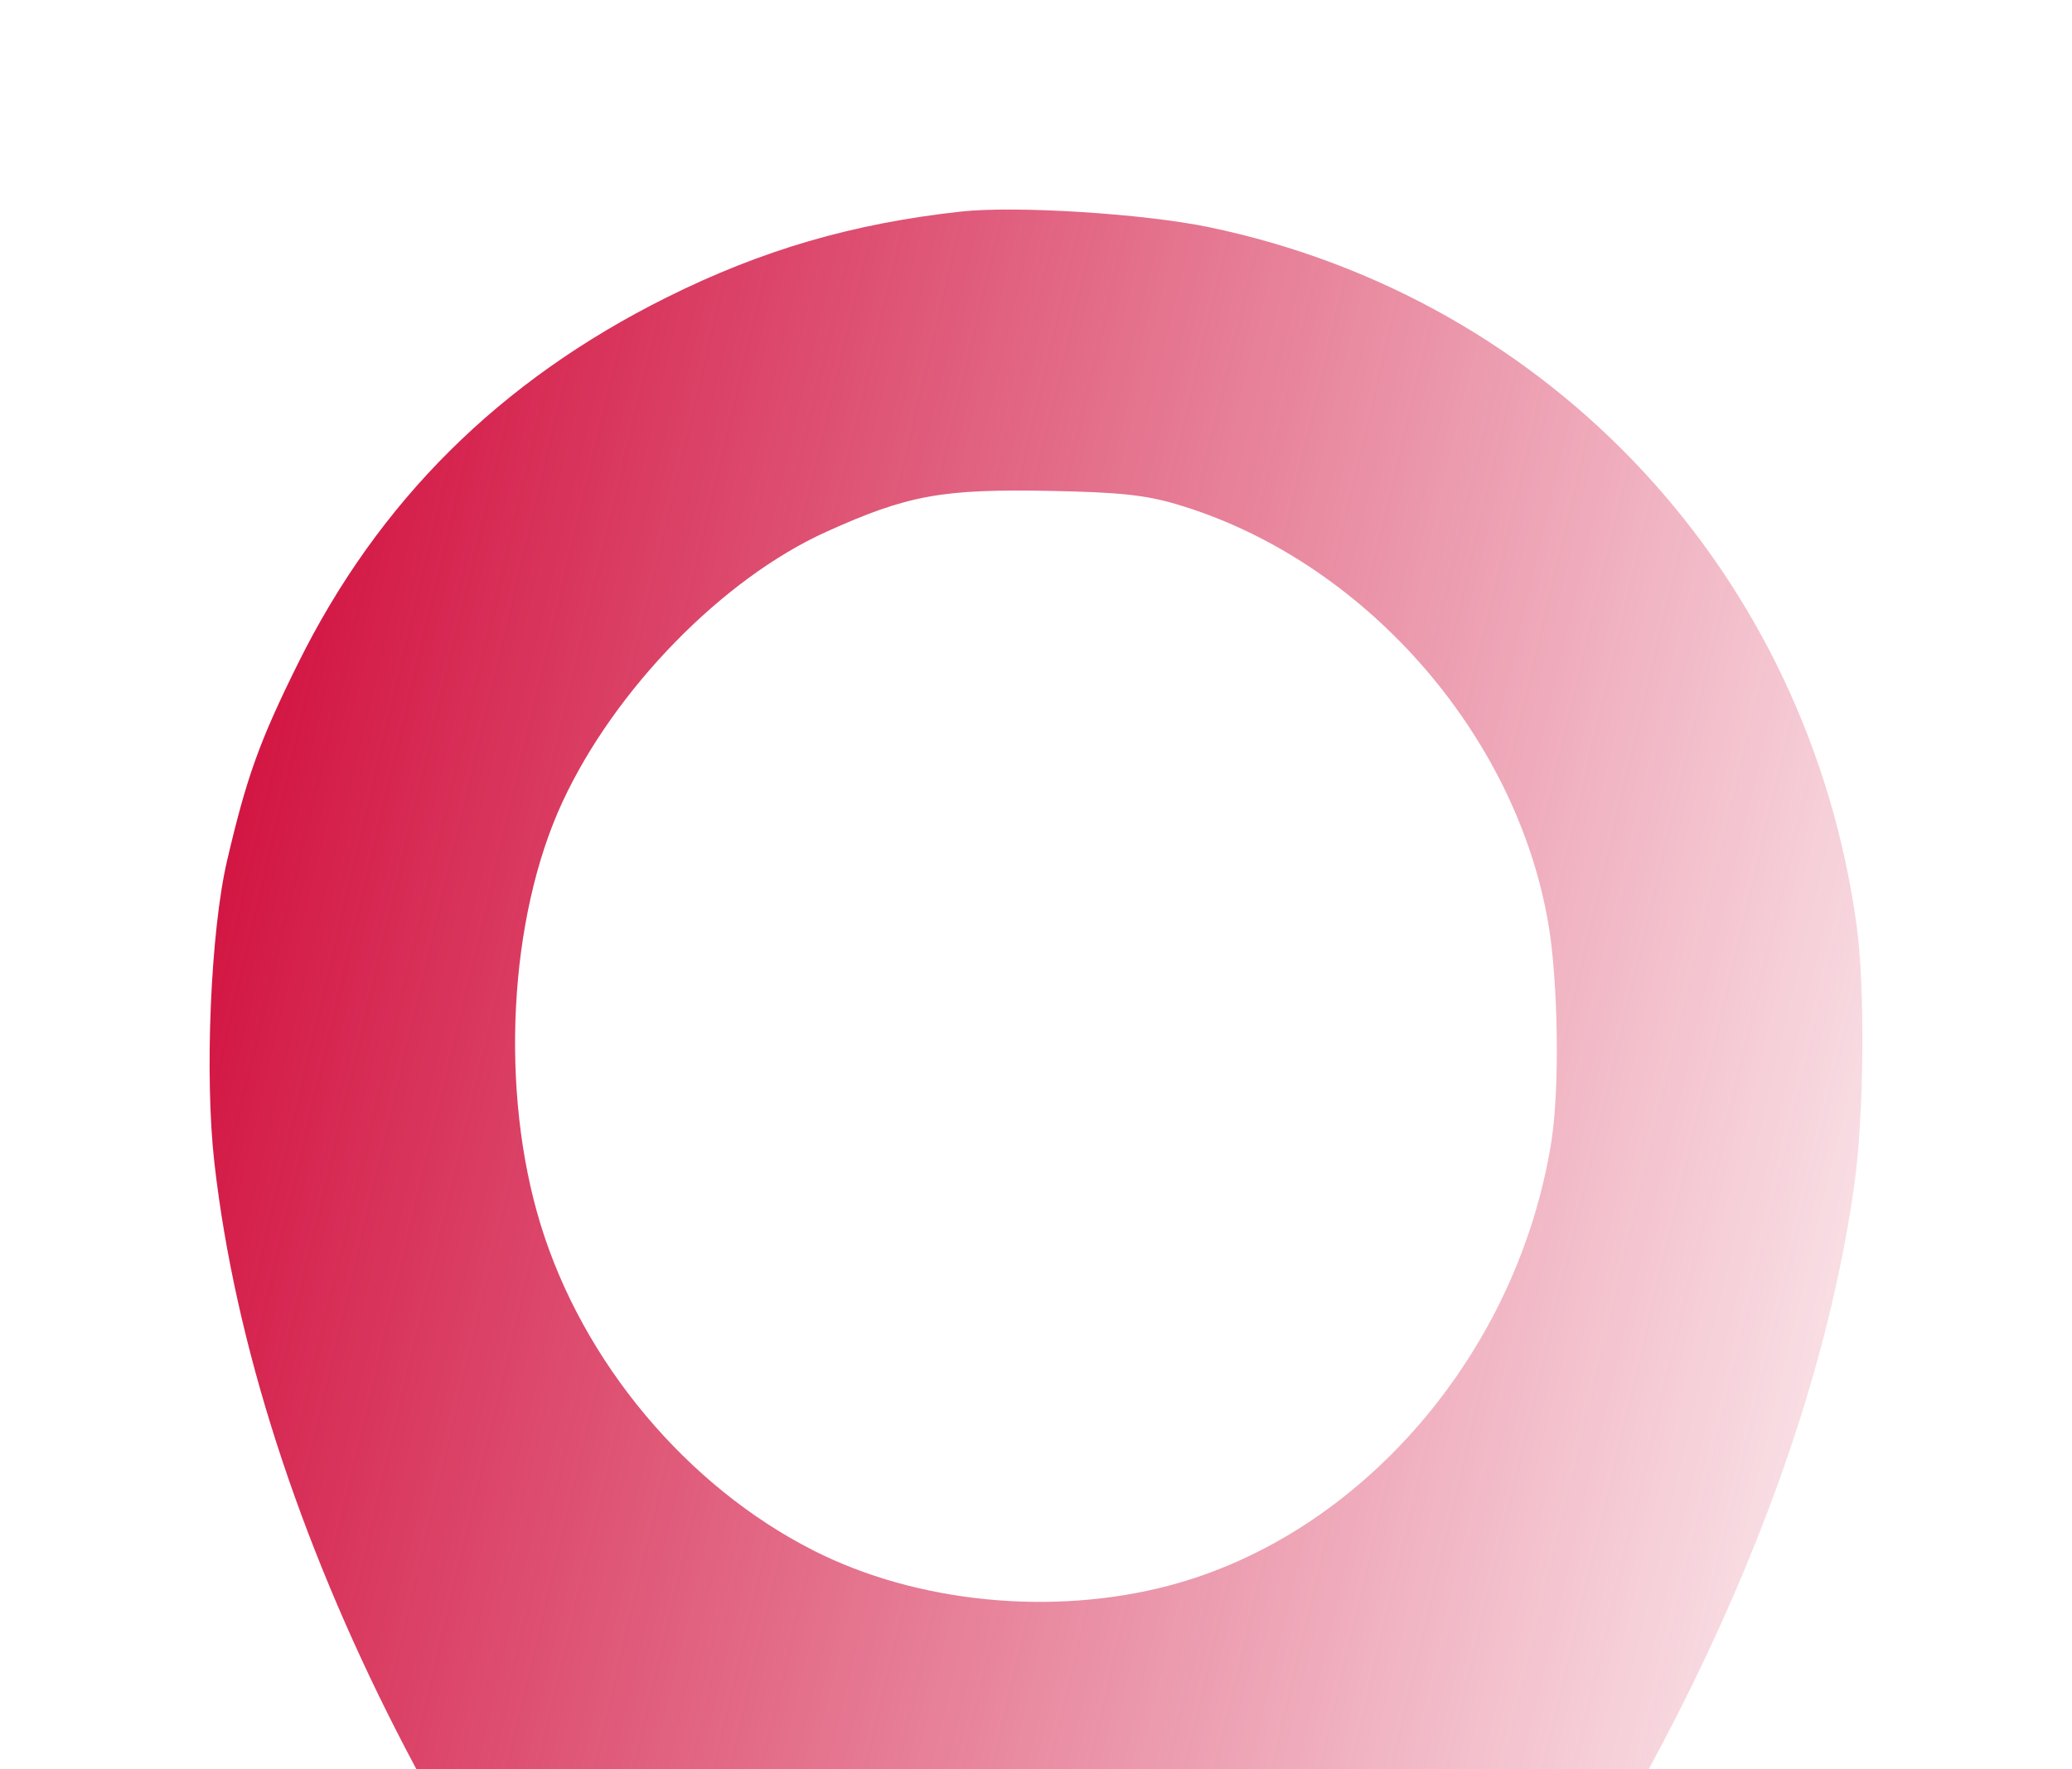 <svg xmlns="http://www.w3.org/2000/svg" width="603" height="515" viewBox="0 0 603 515" fill="none"><g filter="url(#filter0_f_106_2281)"><path fill-rule="evenodd" clip-rule="evenodd" d="M279.602 61.593C248.095 65.068 221.722 72.767 193.999 86.585C145.453 110.778 110.122 145.885 86.681 193.225C75.501 215.802 71.8 226.102 66.092 250.51C61.282 271.087 59.51 313.158 62.388 338.471C74.402 444.142 136.819 566.455 227.729 662.47C246.341 682.127 272.532 703.806 285.659 710.422C297.762 716.52 305.627 716.525 317.577 710.442C342.19 697.913 385.093 654.991 420.411 607.562C486.124 519.316 528.221 426.527 539.679 344.678C542.474 324.706 542.804 287.484 540.344 269.532C526.348 167.398 451.743 86.91 351.802 66.124C332.814 62.175 295.532 59.835 279.602 61.593ZM342.37 146.778C396.5 162.751 441.296 213.407 450.66 269.228C453.48 286.032 453.899 316.969 451.513 332.122C441.799 393.811 396.227 446.795 340.16 461.584C306.304 470.516 266.845 466.623 236.8 451.387C199.846 432.646 169.621 396.541 157.323 356.449C145.418 317.638 148.03 267.194 163.691 233.447C178.945 200.576 210.327 168.437 240.478 154.806C264.181 144.09 274.213 142.271 306.061 142.911C325.874 143.31 333.295 144.101 342.37 146.778Z" fill="url(#paint0_linear_106_2281)"></path></g><defs><filter id="filter0_f_106_2281" x="0.1" y="0.1" width="602.8" height="775.8" filterUnits="userSpaceOnUse" color-interpolation-filters="sRGB"><feGaussianBlur stdDeviation="30.45"></feGaussianBlur></filter><linearGradient id="paint0_linear_106_2281" x1="76.123" y1="167.705" x2="636.141" y2="300.424" gradientUnits="userSpaceOnUse"><stop stop-color="#D21240"></stop><stop offset="1" stop-color="#D21240" stop-opacity="0"></stop></linearGradient></defs></svg>
